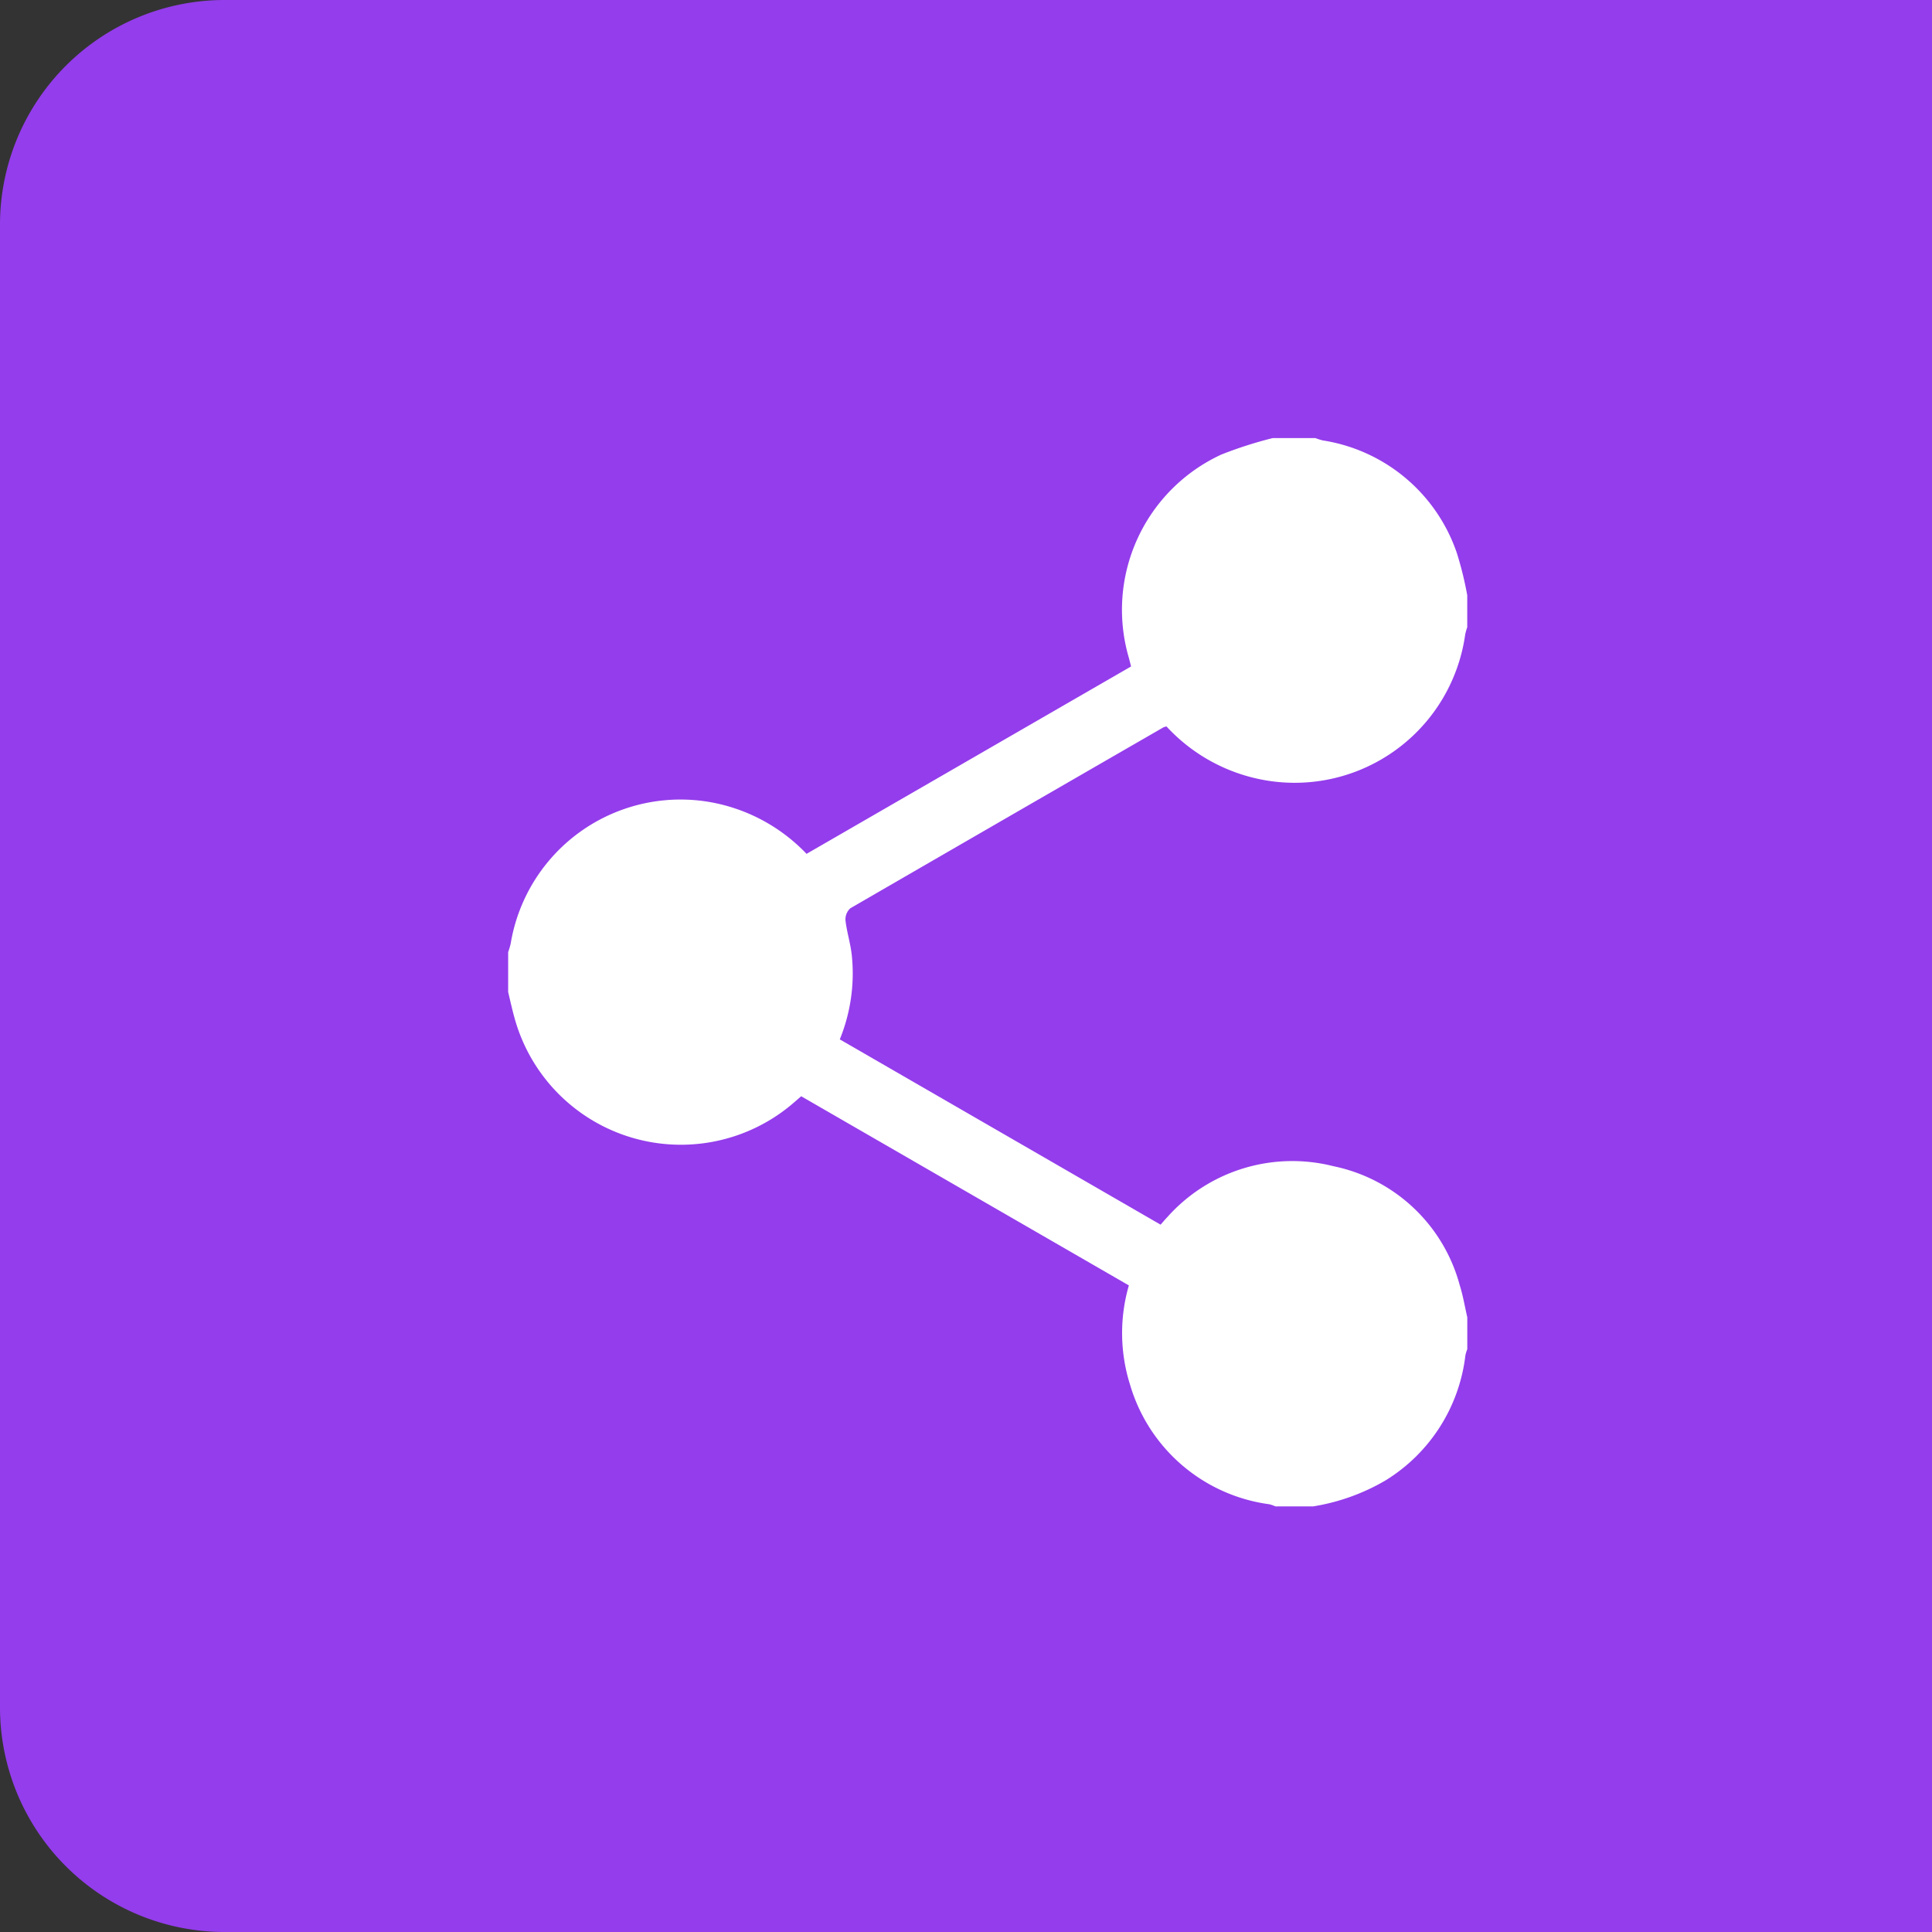 <svg xmlns="http://www.w3.org/2000/svg" xmlns:xlink="http://www.w3.org/1999/xlink" width="43" height="43" viewBox="0 0 43 43">
  <rect x="0" y="0" width="43" height="43" fill="#333333" stroke="none"/>
  <defs>
    <clipPath id="clip-path">
      <rect id="Rectangle_2539" data-name="Rectangle 2539" width="22" height="25" transform="translate(-0.309 -0.473)" fill="none"/>
    </clipPath>
  </defs>
  <g id="Group_4822" data-name="Group 4822" transform="translate(12537 533)">
    <path id="Rectangle_2538" data-name="Rectangle 2538" d="M5,0H43a0,0,0,0,1,0,0V43a0,0,0,0,1,0,0H5a5,5,0,0,1-5-5V5A5,5,0,0,1,5,0Z" transform="translate(-12537 -533)" fill="#943dec"/>
    <g id="Group_4821" data-name="Group 4821" transform="translate(-12525.69 -523.216)">
      <g id="Group_4820" data-name="Group 4820" transform="translate(0 -0.311)" clip-path="url(#clip-path)">
        <path id="Path_1846" data-name="Path 1846" d="M17.907,23.777h-.83a.857.857,0,0,0-.135-.047,3.751,3.751,0,0,1-3.1-2.659,3.815,3.815,0,0,1-.027-2.212l-7.293-4.21-.158.137A3.84,3.84,0,0,1,.148,12.929c-.057-.2-.1-.4-.148-.6v-.889a1.551,1.551,0,0,0,.057-.193A3.831,3.831,0,0,1,4.482,8.1,3.9,3.9,0,0,1,6.641,9.254l7.223-4.171c-.021-.081-.035-.138-.05-.194A3.805,3.805,0,0,1,15.873.367,9.132,9.132,0,0,1,17.017,0h.949a1.4,1.4,0,0,0,.163.052,3.762,3.762,0,0,1,2.987,2.511,7.674,7.674,0,0,1,.23.935V4.21a1.249,1.249,0,0,0-.046.165,3.832,3.832,0,0,1-4.494,3.233,3.892,3.892,0,0,1-2.154-1.19.379.379,0,0,0-.069.021Q11.1,8.448,7.616,10.465a.331.331,0,0,0-.108.272c.03.262.114.519.141.782a3.892,3.892,0,0,1-.268,1.864l7.14,4.124c.058-.065.1-.117.148-.166a3.725,3.725,0,0,1,3.7-1.135,3.678,3.678,0,0,1,2.81,2.649c.073.232.113.475.168.713v.712a.8.8,0,0,0-.042.135A3.787,3.787,0,0,1,19.526,23.2a4.637,4.637,0,0,1-1.619.579" transform="translate(0 0.277)" fill="#fff"/>
      </g>
    </g>
  </g>
</svg>
